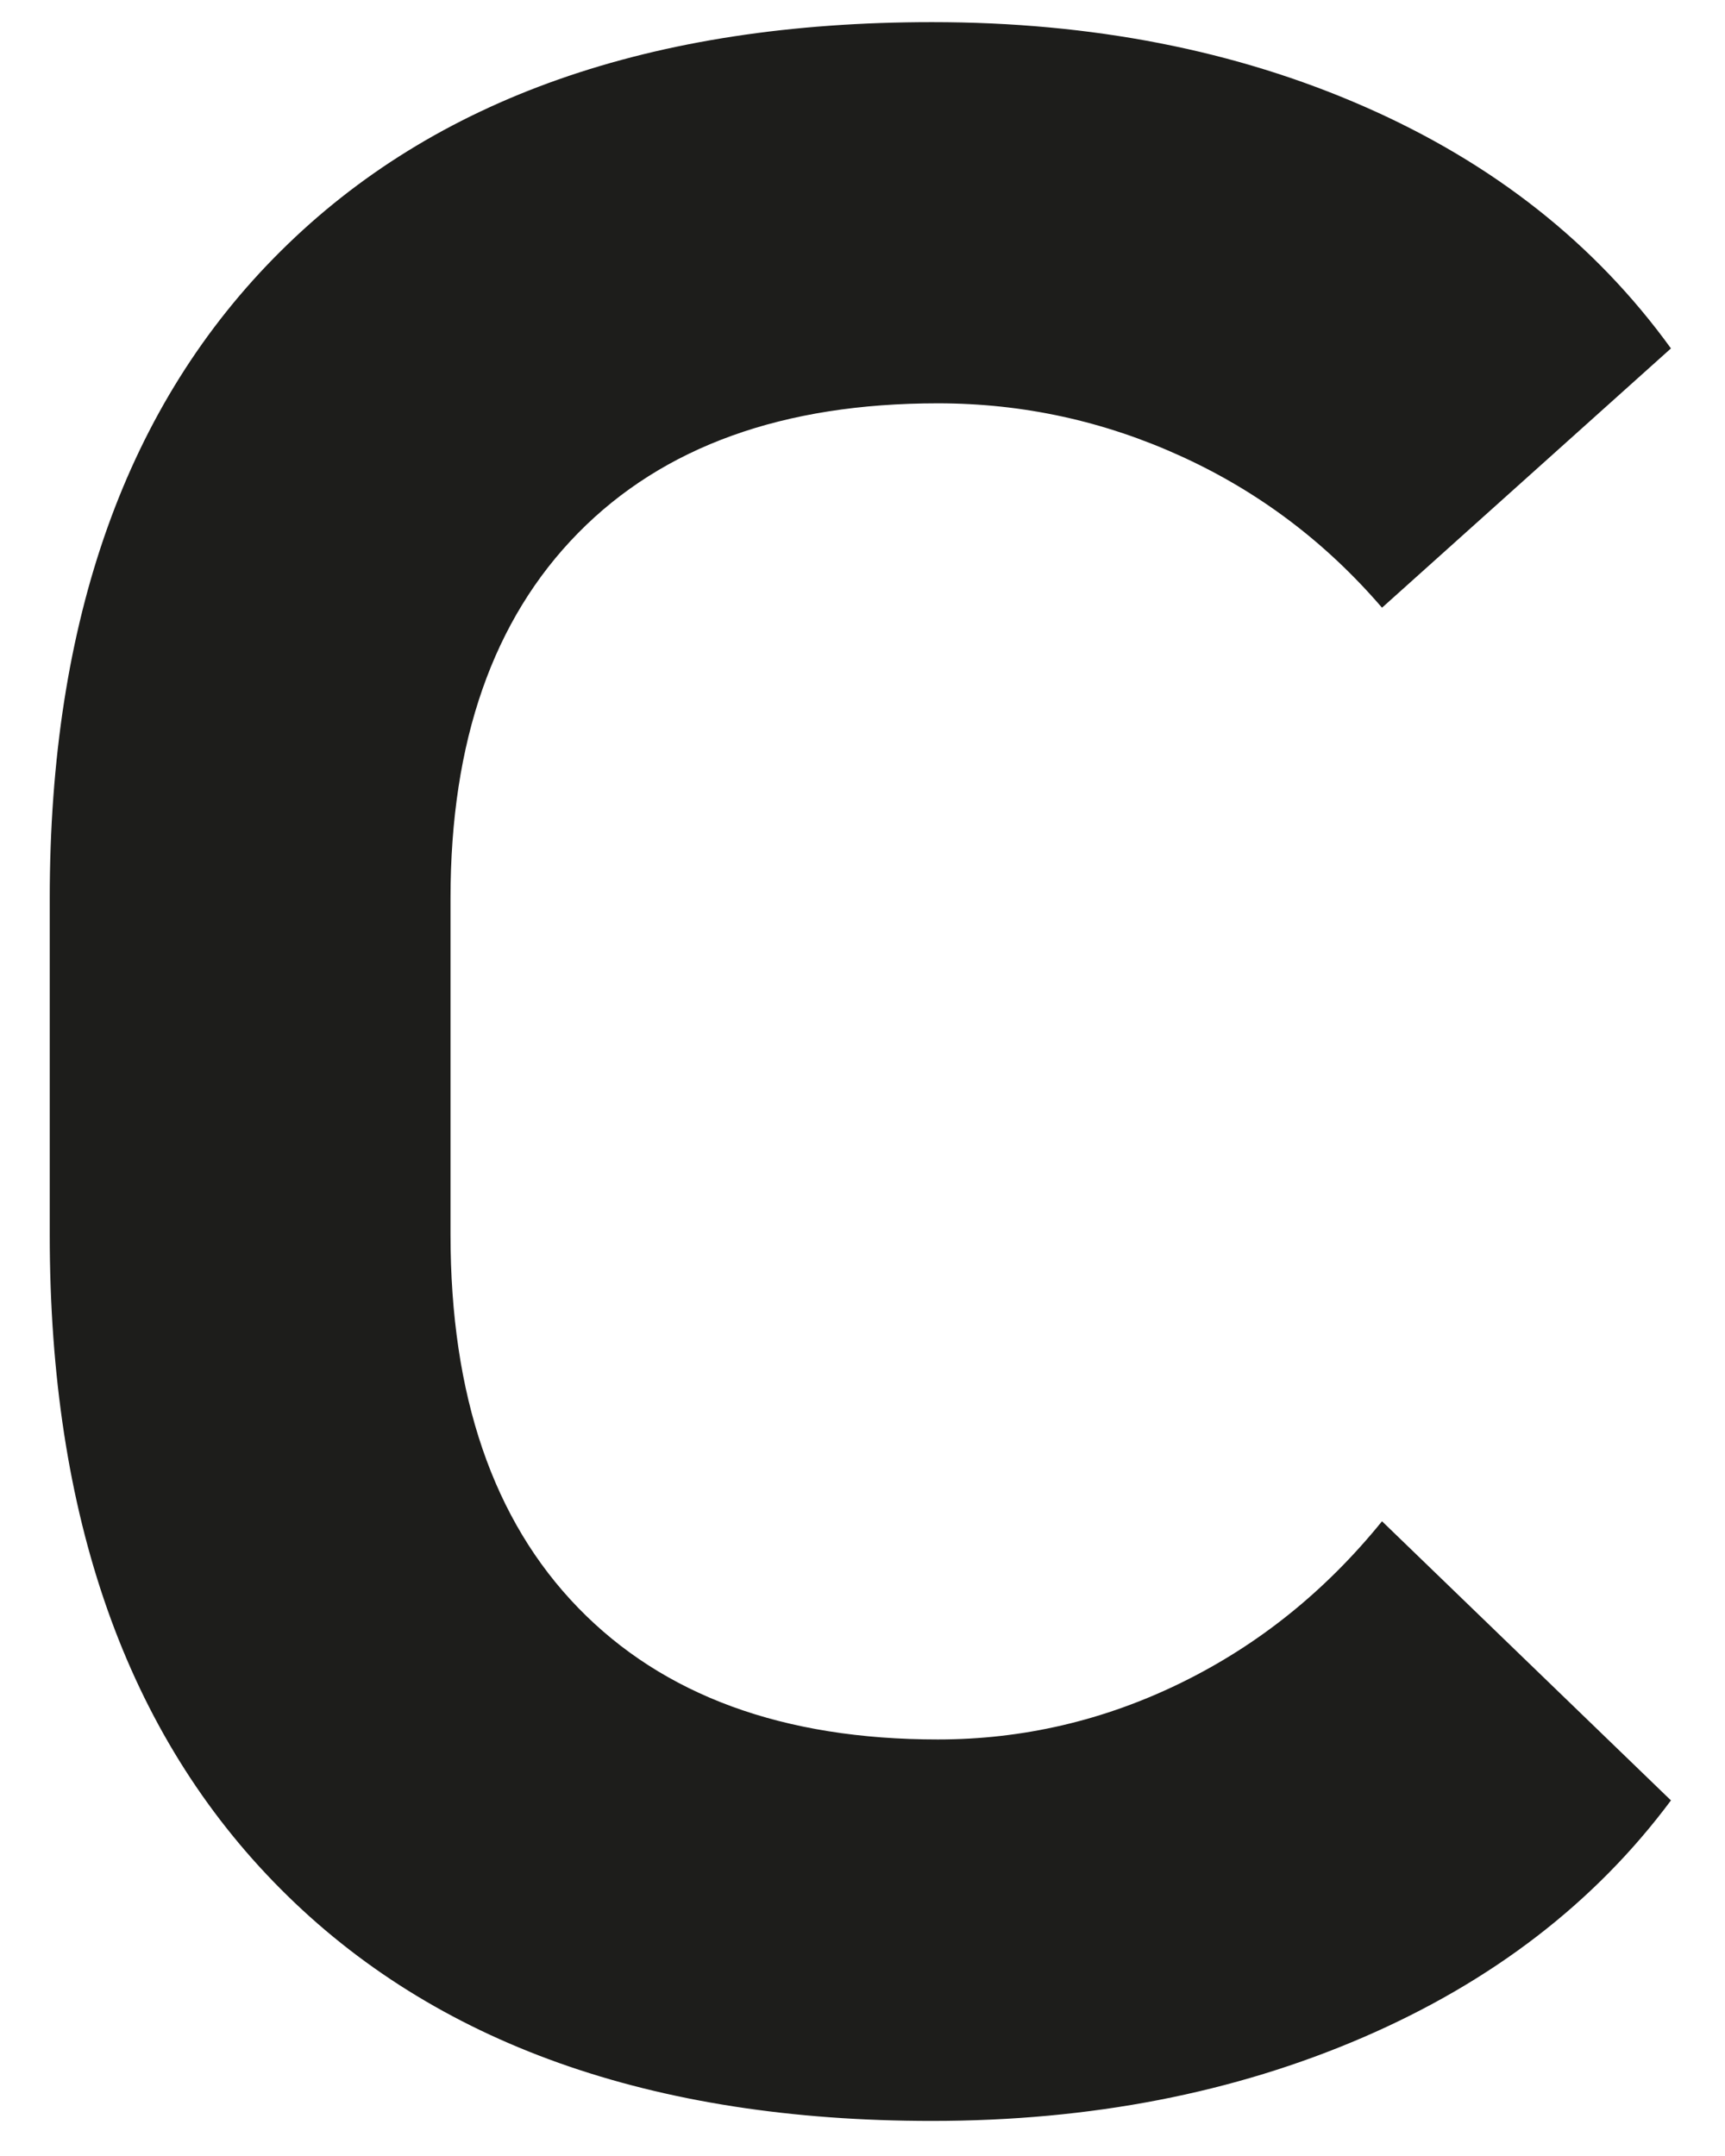 <svg xmlns="http://www.w3.org/2000/svg" id="Ebene_1" width="60" height="75" viewBox="0 0 60 75"><defs><style>.cls-1{fill:#1d1d1b;stroke-width:0px;}</style></defs><path class="cls-1" d="M32.42,73.78c-9.75,0-17.31-2.69-22.66-8.07-5.36-5.38-8.03-12.96-8.03-22.76v-11.69c0-9.71,2.68-17.21,8.03-22.52C15.11,3.42,22.66.77,32.42.77c5.56,0,10.57.98,15.04,2.94,4.47,1.96,8.02,4.76,10.66,8.41l-10.05,9.02c-1.96-2.28-4.28-4.03-6.97-5.26-2.69-1.23-5.51-1.85-8.48-1.85-5.38,0-9.55,1.5-12.51,4.51-2.96,3.01-4.44,7.25-4.44,12.71v11.69c0,5.61,1.48,9.94,4.44,12.99,2.96,3.05,7.13,4.58,12.51,4.58,2.96,0,5.79-.66,8.48-1.98,2.69-1.32,5.01-3.19,6.97-5.61l10.05,9.71c-2.64,3.55-6.21,6.3-10.7,8.24-4.49,1.94-9.49,2.91-15,2.91Z"></path></svg>